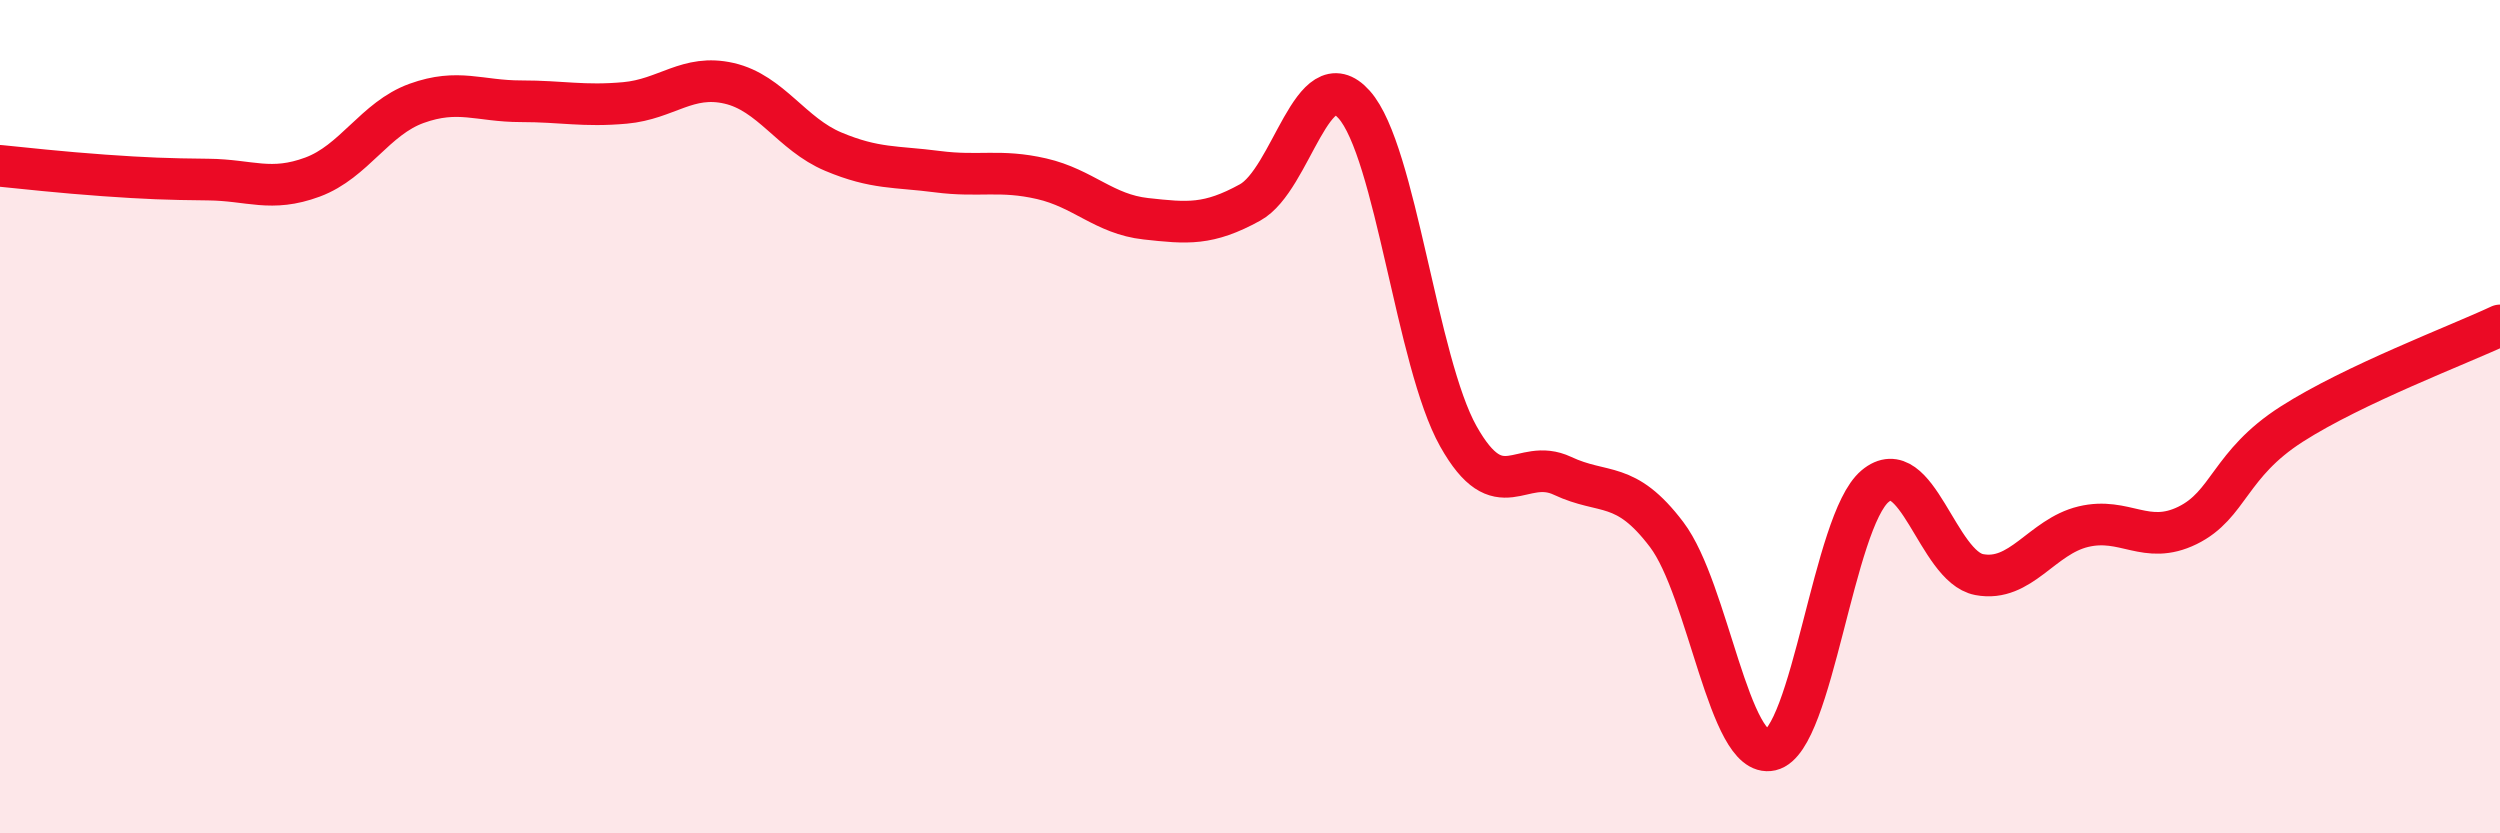 
    <svg width="60" height="20" viewBox="0 0 60 20" xmlns="http://www.w3.org/2000/svg">
      <path
        d="M 0,3.98 C 0.5,4.03 1.5,4.14 2.5,4.21 C 3.5,4.28 4,4.3 5,4.31 C 6,4.32 6.5,4.62 7.5,4.25 C 8.5,3.88 9,2.84 10,2.48 C 11,2.12 11.5,2.43 12.5,2.43 C 13.5,2.43 14,2.56 15,2.47 C 16,2.38 16.5,1.77 17.5,2 C 18.5,2.23 19,3.22 20,3.64 C 21,4.06 21.5,3.99 22.5,4.12 C 23.5,4.25 24,4.06 25,4.29 C 26,4.52 26.5,5.14 27.5,5.25 C 28.5,5.36 29,5.41 30,4.86 C 31,4.31 31.5,1.39 32.5,2.51 C 33.5,3.63 34,8.69 35,10.47 C 36,12.25 36.5,10.95 37.5,11.42 C 38.5,11.89 39,11.51 40,12.83 C 41,14.15 41.5,18.23 42.5,18 C 43.5,17.77 44,12.51 45,11.67 C 46,10.83 46.5,13.6 47.5,13.79 C 48.5,13.98 49,12.88 50,12.64 C 51,12.4 51.5,13.1 52.5,12.61 C 53.5,12.12 53.5,11.14 55,10.18 C 56.5,9.22 59,8.28 60,7.81L60 20L0 20Z"
        fill="#EB0A25"
        opacity="0.1"
        stroke-linecap="round"
        stroke-linejoin="round"
      />
      <path
        d="M 0,3.98 C 0.5,4.03 1.5,4.14 2.5,4.21 C 3.5,4.28 4,4.3 5,4.31 C 6,4.32 6.5,4.62 7.5,4.25 C 8.5,3.88 9,2.84 10,2.48 C 11,2.12 11.5,2.43 12.5,2.43 C 13.5,2.43 14,2.56 15,2.47 C 16,2.38 16.5,1.77 17.5,2 C 18.5,2.23 19,3.22 20,3.64 C 21,4.06 21.5,3.99 22.5,4.12 C 23.5,4.25 24,4.06 25,4.29 C 26,4.52 26.5,5.14 27.5,5.25 C 28.5,5.36 29,5.41 30,4.86 C 31,4.31 31.5,1.39 32.5,2.51 C 33.5,3.63 34,8.69 35,10.47 C 36,12.25 36.5,10.95 37.5,11.42 C 38.5,11.89 39,11.51 40,12.83 C 41,14.15 41.5,18.23 42.5,18 C 43.5,17.77 44,12.51 45,11.67 C 46,10.83 46.5,13.6 47.5,13.79 C 48.5,13.98 49,12.88 50,12.64 C 51,12.4 51.5,13.1 52.5,12.61 C 53.5,12.12 53.5,11.14 55,10.18 C 56.5,9.22 59,8.28 60,7.81"
        stroke="#EB0A25"
        stroke-width="1"
        fill="none"
        stroke-linecap="round"
        stroke-linejoin="round"
      />
    </svg>
  